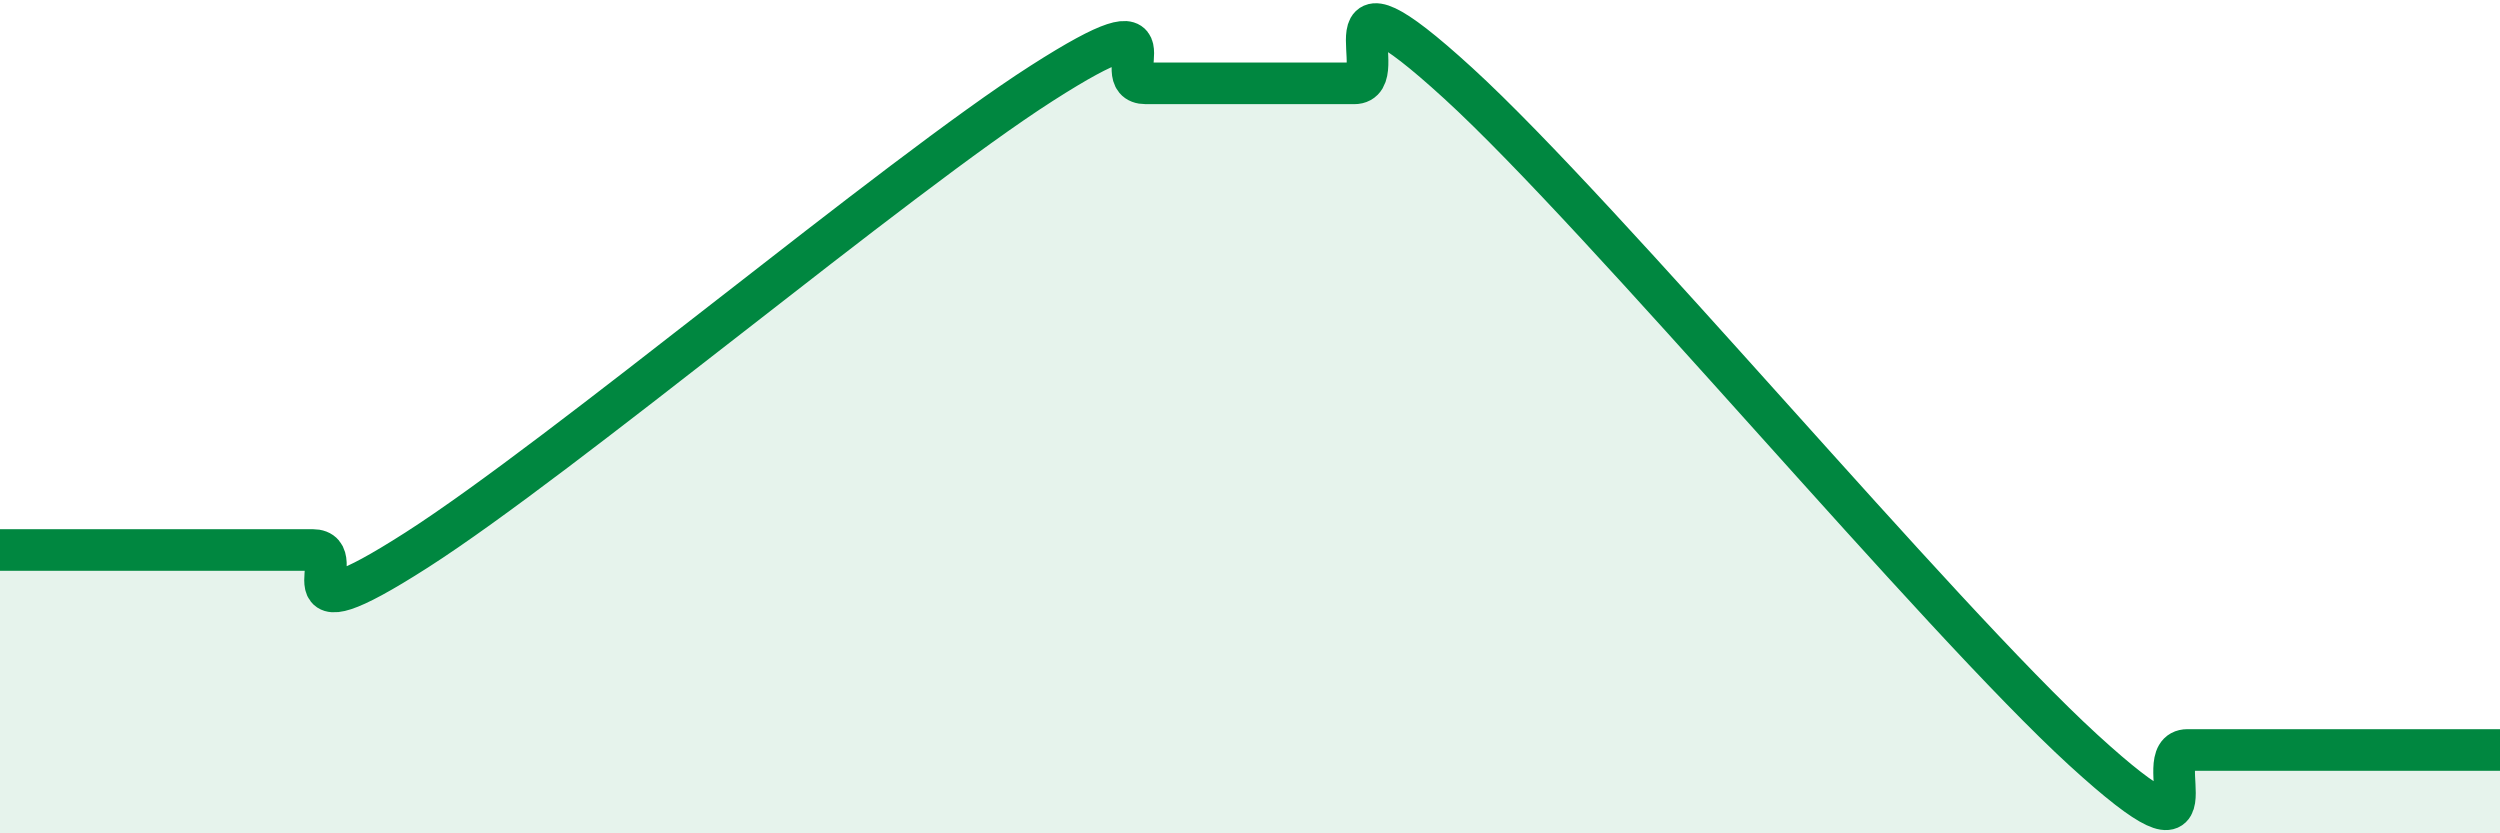 
    <svg width="60" height="20" viewBox="0 0 60 20" xmlns="http://www.w3.org/2000/svg">
      <path
        d="M 0,13.2 C 0.5,13.2 1.5,13.2 2.5,13.2 C 3.5,13.2 4,13.2 5,13.2 C 6,13.2 6.5,13.2 7.5,13.2 C 8.5,13.2 6.5,15.44 10,13.2 C 13.5,10.96 21.5,4.24 25,2 C 28.5,-0.24 26.5,2 27.5,2 C 28.5,2 29,2 30,2 C 31,2 31.5,2 32.5,2 C 33.5,2 31.5,-1.2 35,2 C 38.5,5.2 46.5,14.8 50,18 C 53.5,21.2 51.5,18 52.5,18 C 53.5,18 53.5,18 55,18 C 56.5,18 59,18 60,18L60 20L0 20Z"
        fill="#008740"
        opacity="0.1"
        stroke-linecap="round"
        stroke-linejoin="round"
      />
      <path
        d="M 0,13.2 C 0.5,13.2 1.5,13.2 2.5,13.2 C 3.5,13.2 4,13.2 5,13.2 C 6,13.2 6.5,13.2 7.5,13.2 C 8.5,13.2 6.5,15.44 10,13.2 C 13.5,10.96 21.5,4.24 25,2 C 28.5,-0.24 26.5,2 27.5,2 C 28.5,2 29,2 30,2 C 31,2 31.5,2 32.5,2 C 33.5,2 31.5,-1.2 35,2 C 38.5,5.2 46.5,14.8 50,18 C 53.5,21.2 51.5,18 52.5,18 C 53.5,18 53.5,18 55,18 C 56.5,18 59,18 60,18"
        stroke="#008740"
        stroke-width="1"
        fill="none"
        stroke-linecap="round"
        stroke-linejoin="round"
      />
    </svg>
  